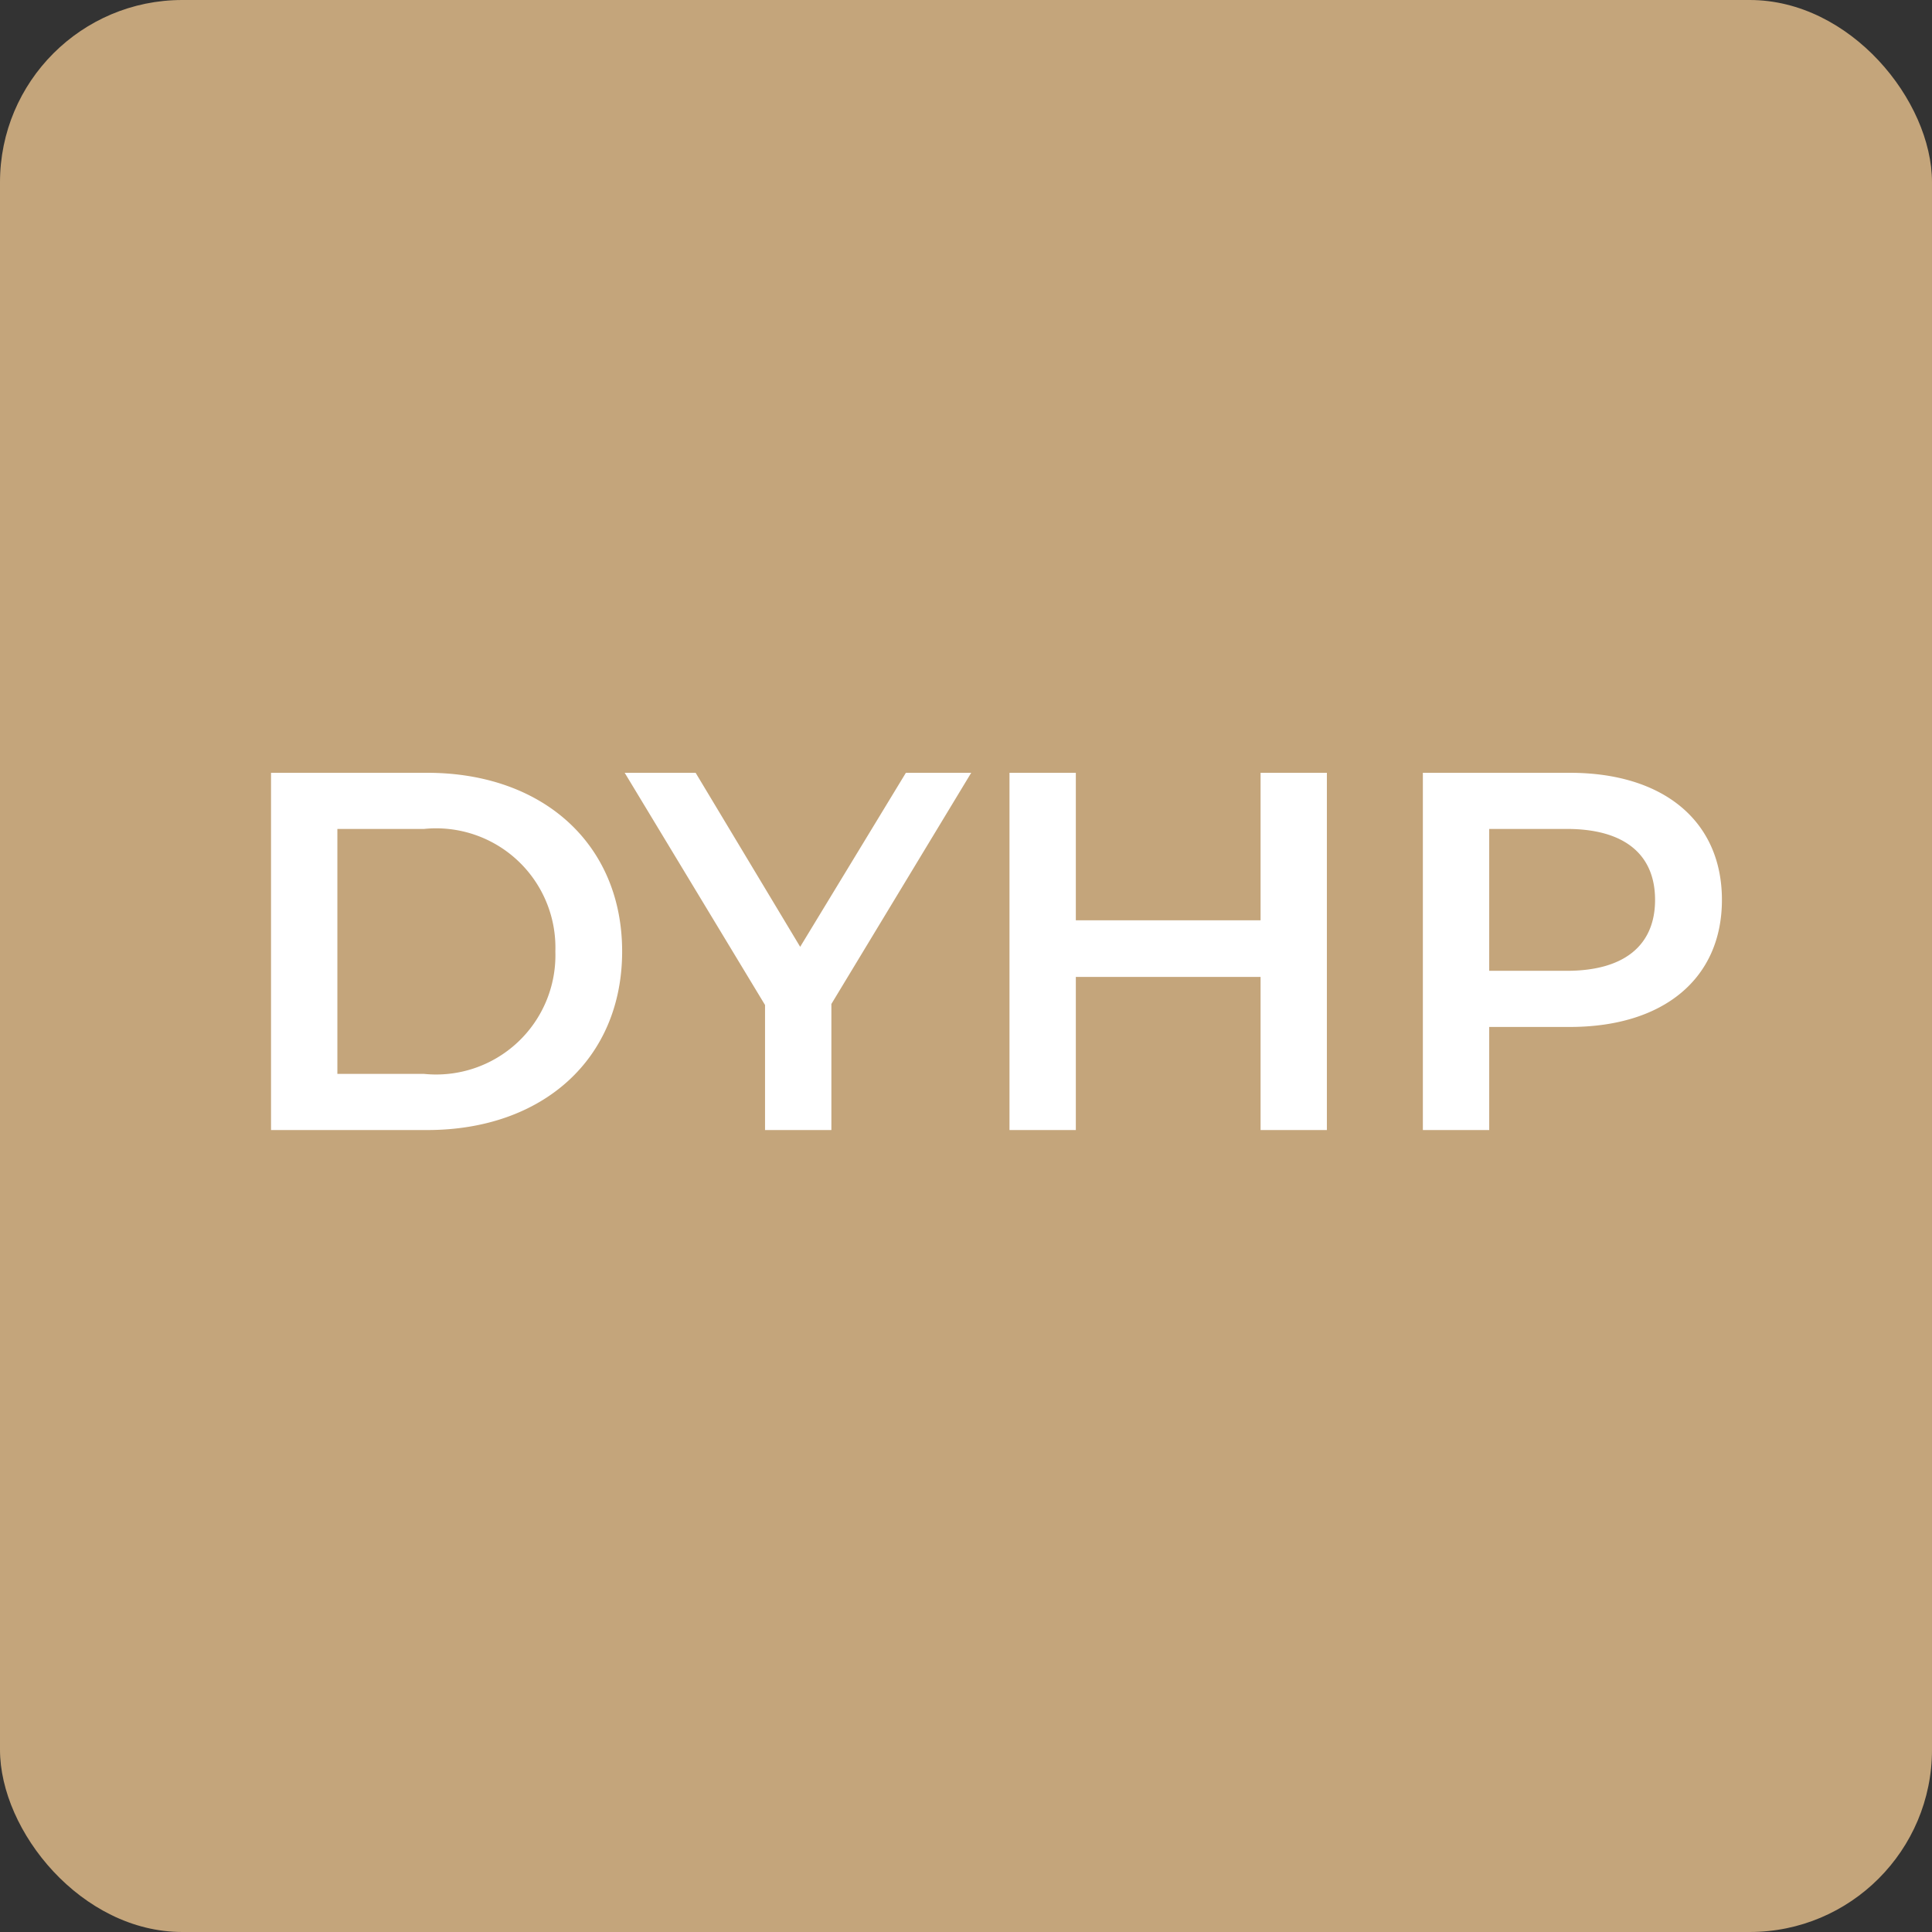 <svg xmlns="http://www.w3.org/2000/svg" width="53" height="53" viewBox="0 0 53 53">
  <rect x="0" y="0" width="53" height="53" fill="#333333" stroke="none"/>
  <g id="グループ_546" data-name="グループ 546" transform="translate(-660 -1095)">
    <rect id="長方形_467" data-name="長方形 467" width="53" height="53" rx="5" transform="translate(660 1095)" fill="#c4a57b"/>
    <path id="パス_578" data-name="パス 578" d="M-19.565,0h4.284C-12.1,0-9.933-1.96-9.933-4.9s-2.17-4.9-5.348-4.9h-4.284Zm1.82-1.54V-8.26h2.38a3.272,3.272,0,0,1,3.6,3.36,3.272,3.272,0,0,1-3.6,3.36ZM-.357-9.8H-2.149l-2.9,4.774L-7.917-9.8H-9.863l3.85,6.37V0h1.82V-3.458Zm7.938,0v4.046H2.513V-9.8H.693V0h1.82V-4.2H7.581V0H9.4V-9.8Zm8.484,0H12.033V0h1.82V-2.828h2.212c2.576,0,4.172-1.33,4.172-3.486S18.641-9.8,16.065-9.8Zm-.084,5.432H13.853V-8.26h2.128c1.6,0,2.422.714,2.422,1.946S17.577-4.368,15.981-4.368Z" transform="translate(687 1126)" fill="#fff"/>
  </g>
</svg>
